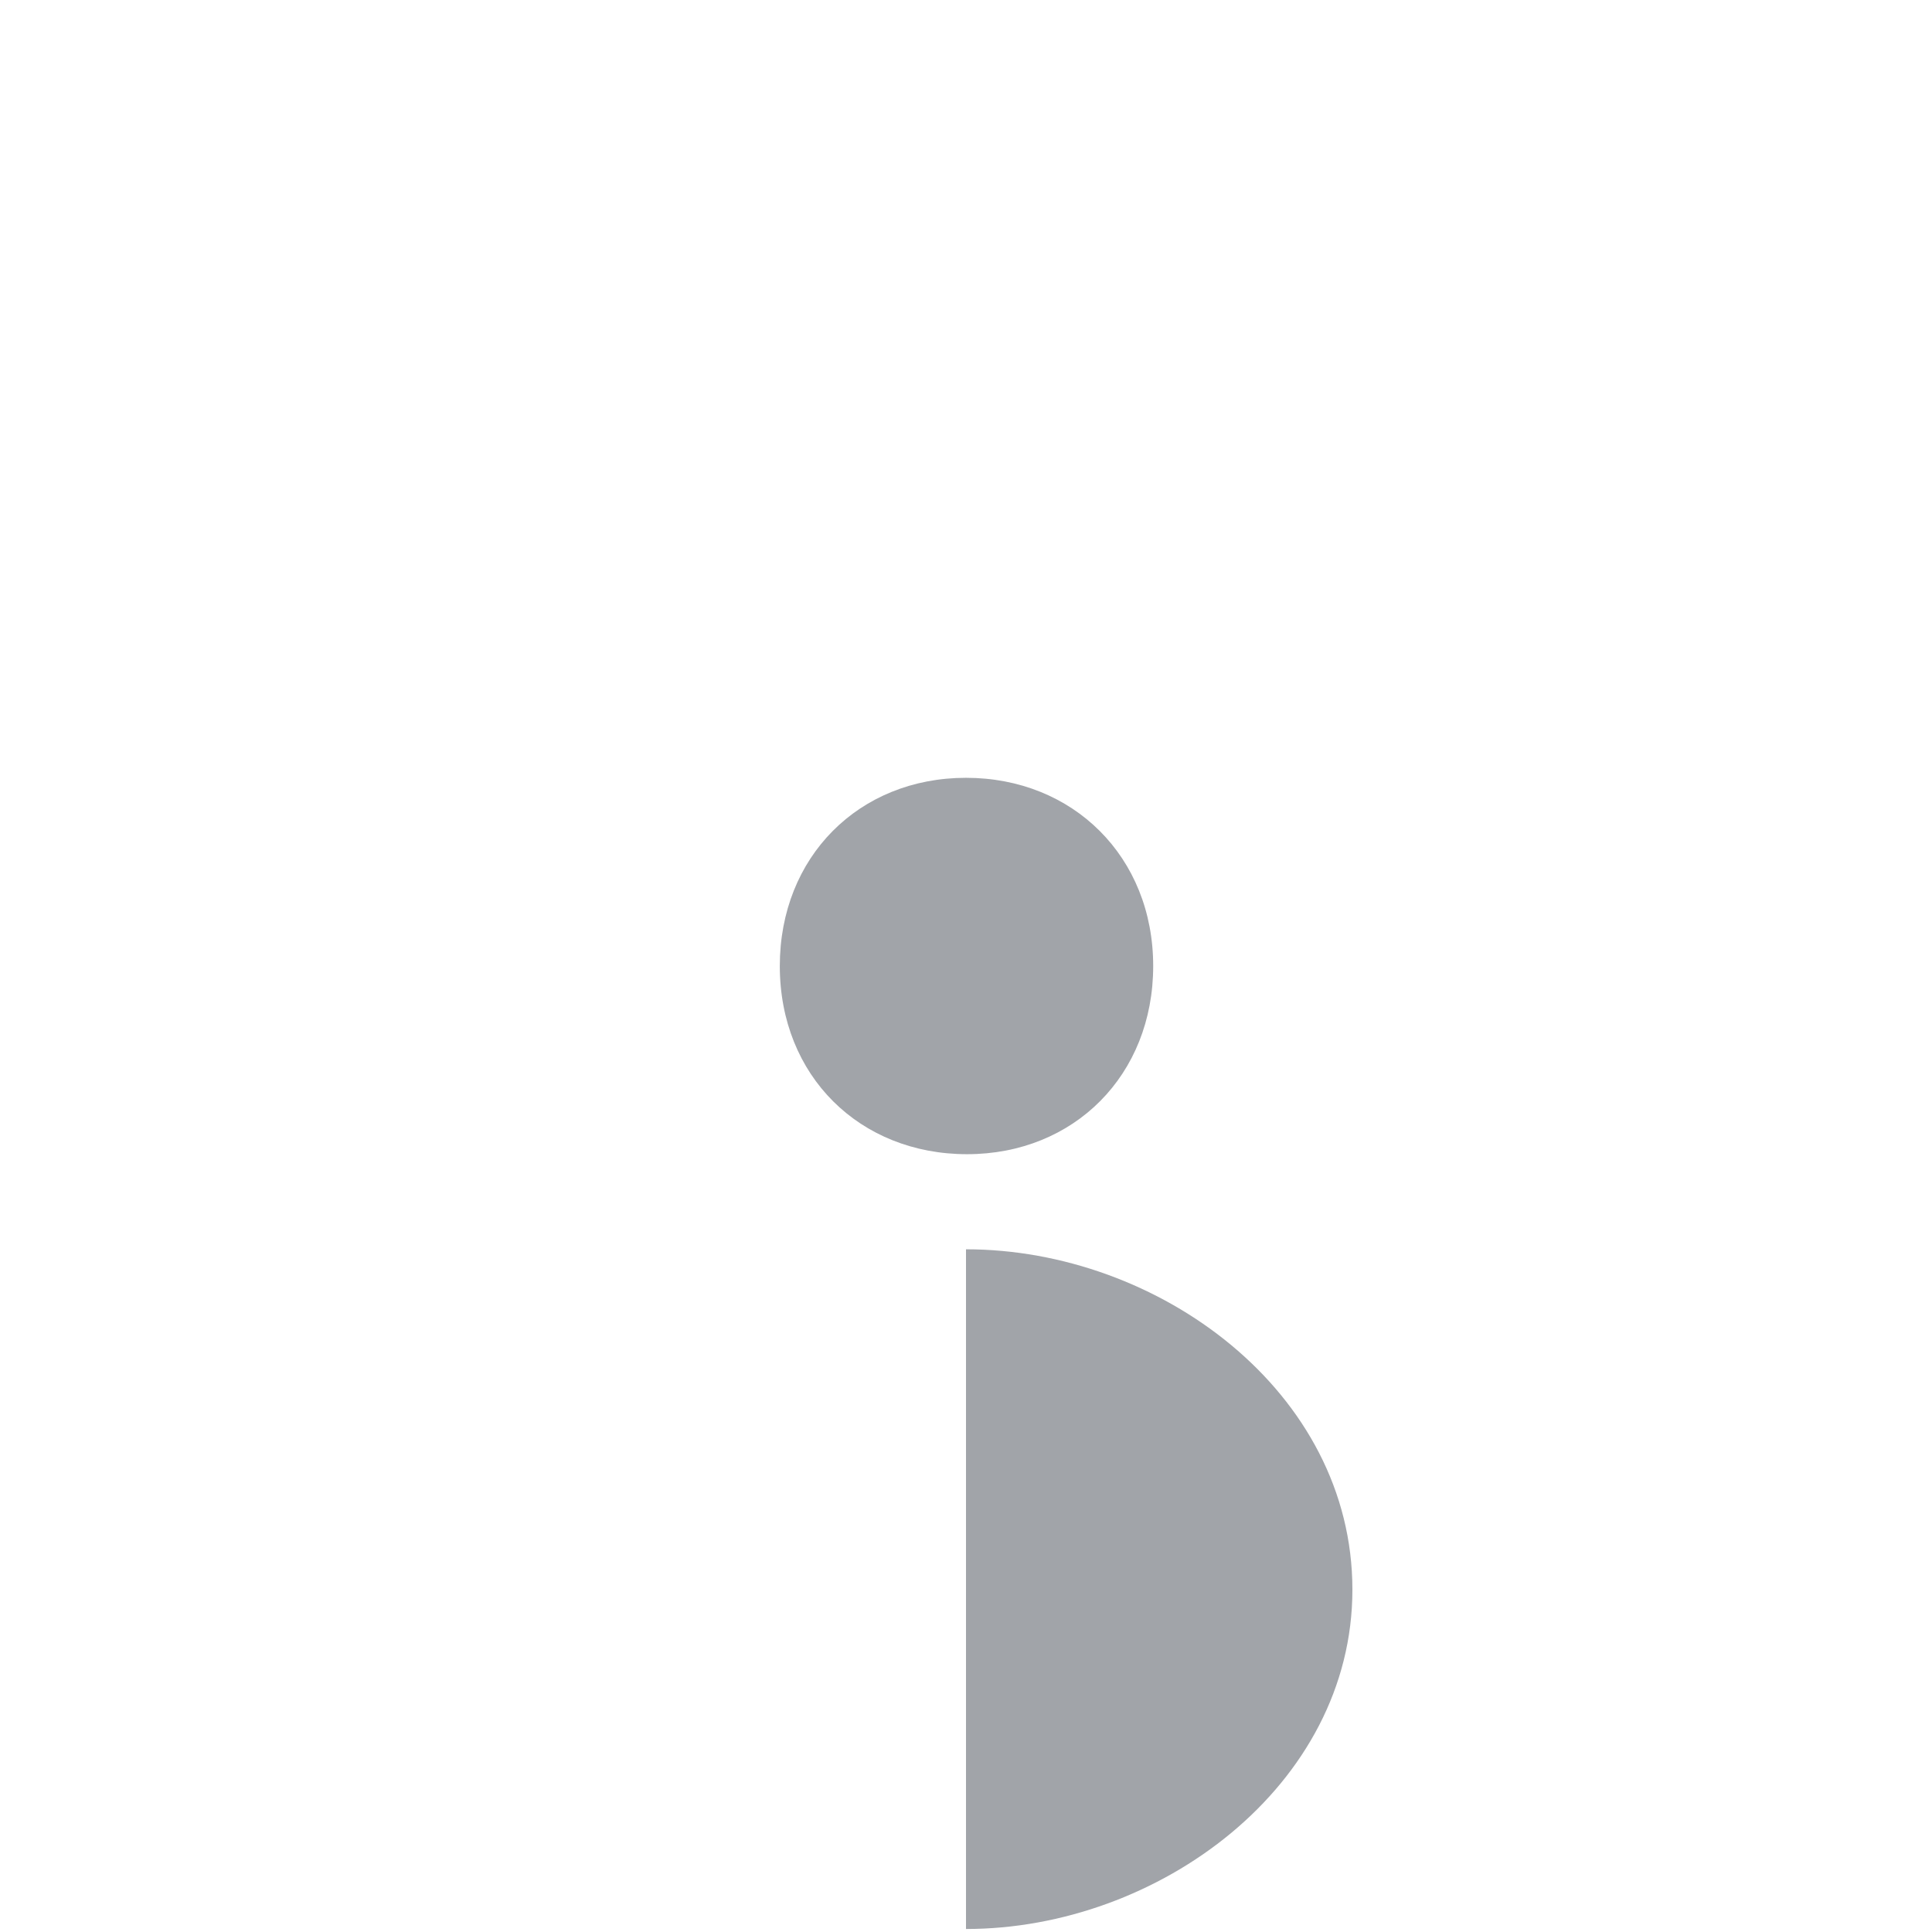 <!-- Generator: Adobe Illustrator 24.1.2, SVG Export Plug-In . SVG Version: 6.00 Build 0)  -->
<svg version="1.1" id="Layer_1" xmlns="http://www.w3.org/2000/svg" xmlns:xlink="http://www.w3.org/1999/xlink" x="0px" y="0px"
     viewBox="0 0 193 193" style="enable-background:new 0 0 193 193;" xml:space="preserve">
<title>Loading Organic Basics...</title>
<style type="text/css">
    .st0{fill:#A1A4A9;}
</style>
<g>
    <path class="st0" d="M96.5,124.8c19.2,0,38.6,14.2,38.6,34c0,19.6-19.4,33.9-38.6,33.9V124.8z"/>
    <path class="st0" d="M115.2,96.5c0,10.9-7.9,18.8-18.6,18.8s-18.7-7.8-18.7-18.8c0-10.9,7.9-18.8,18.6-18.8S115.2,85.6,115.2,96.5z
        "/>
</g>
</svg>
